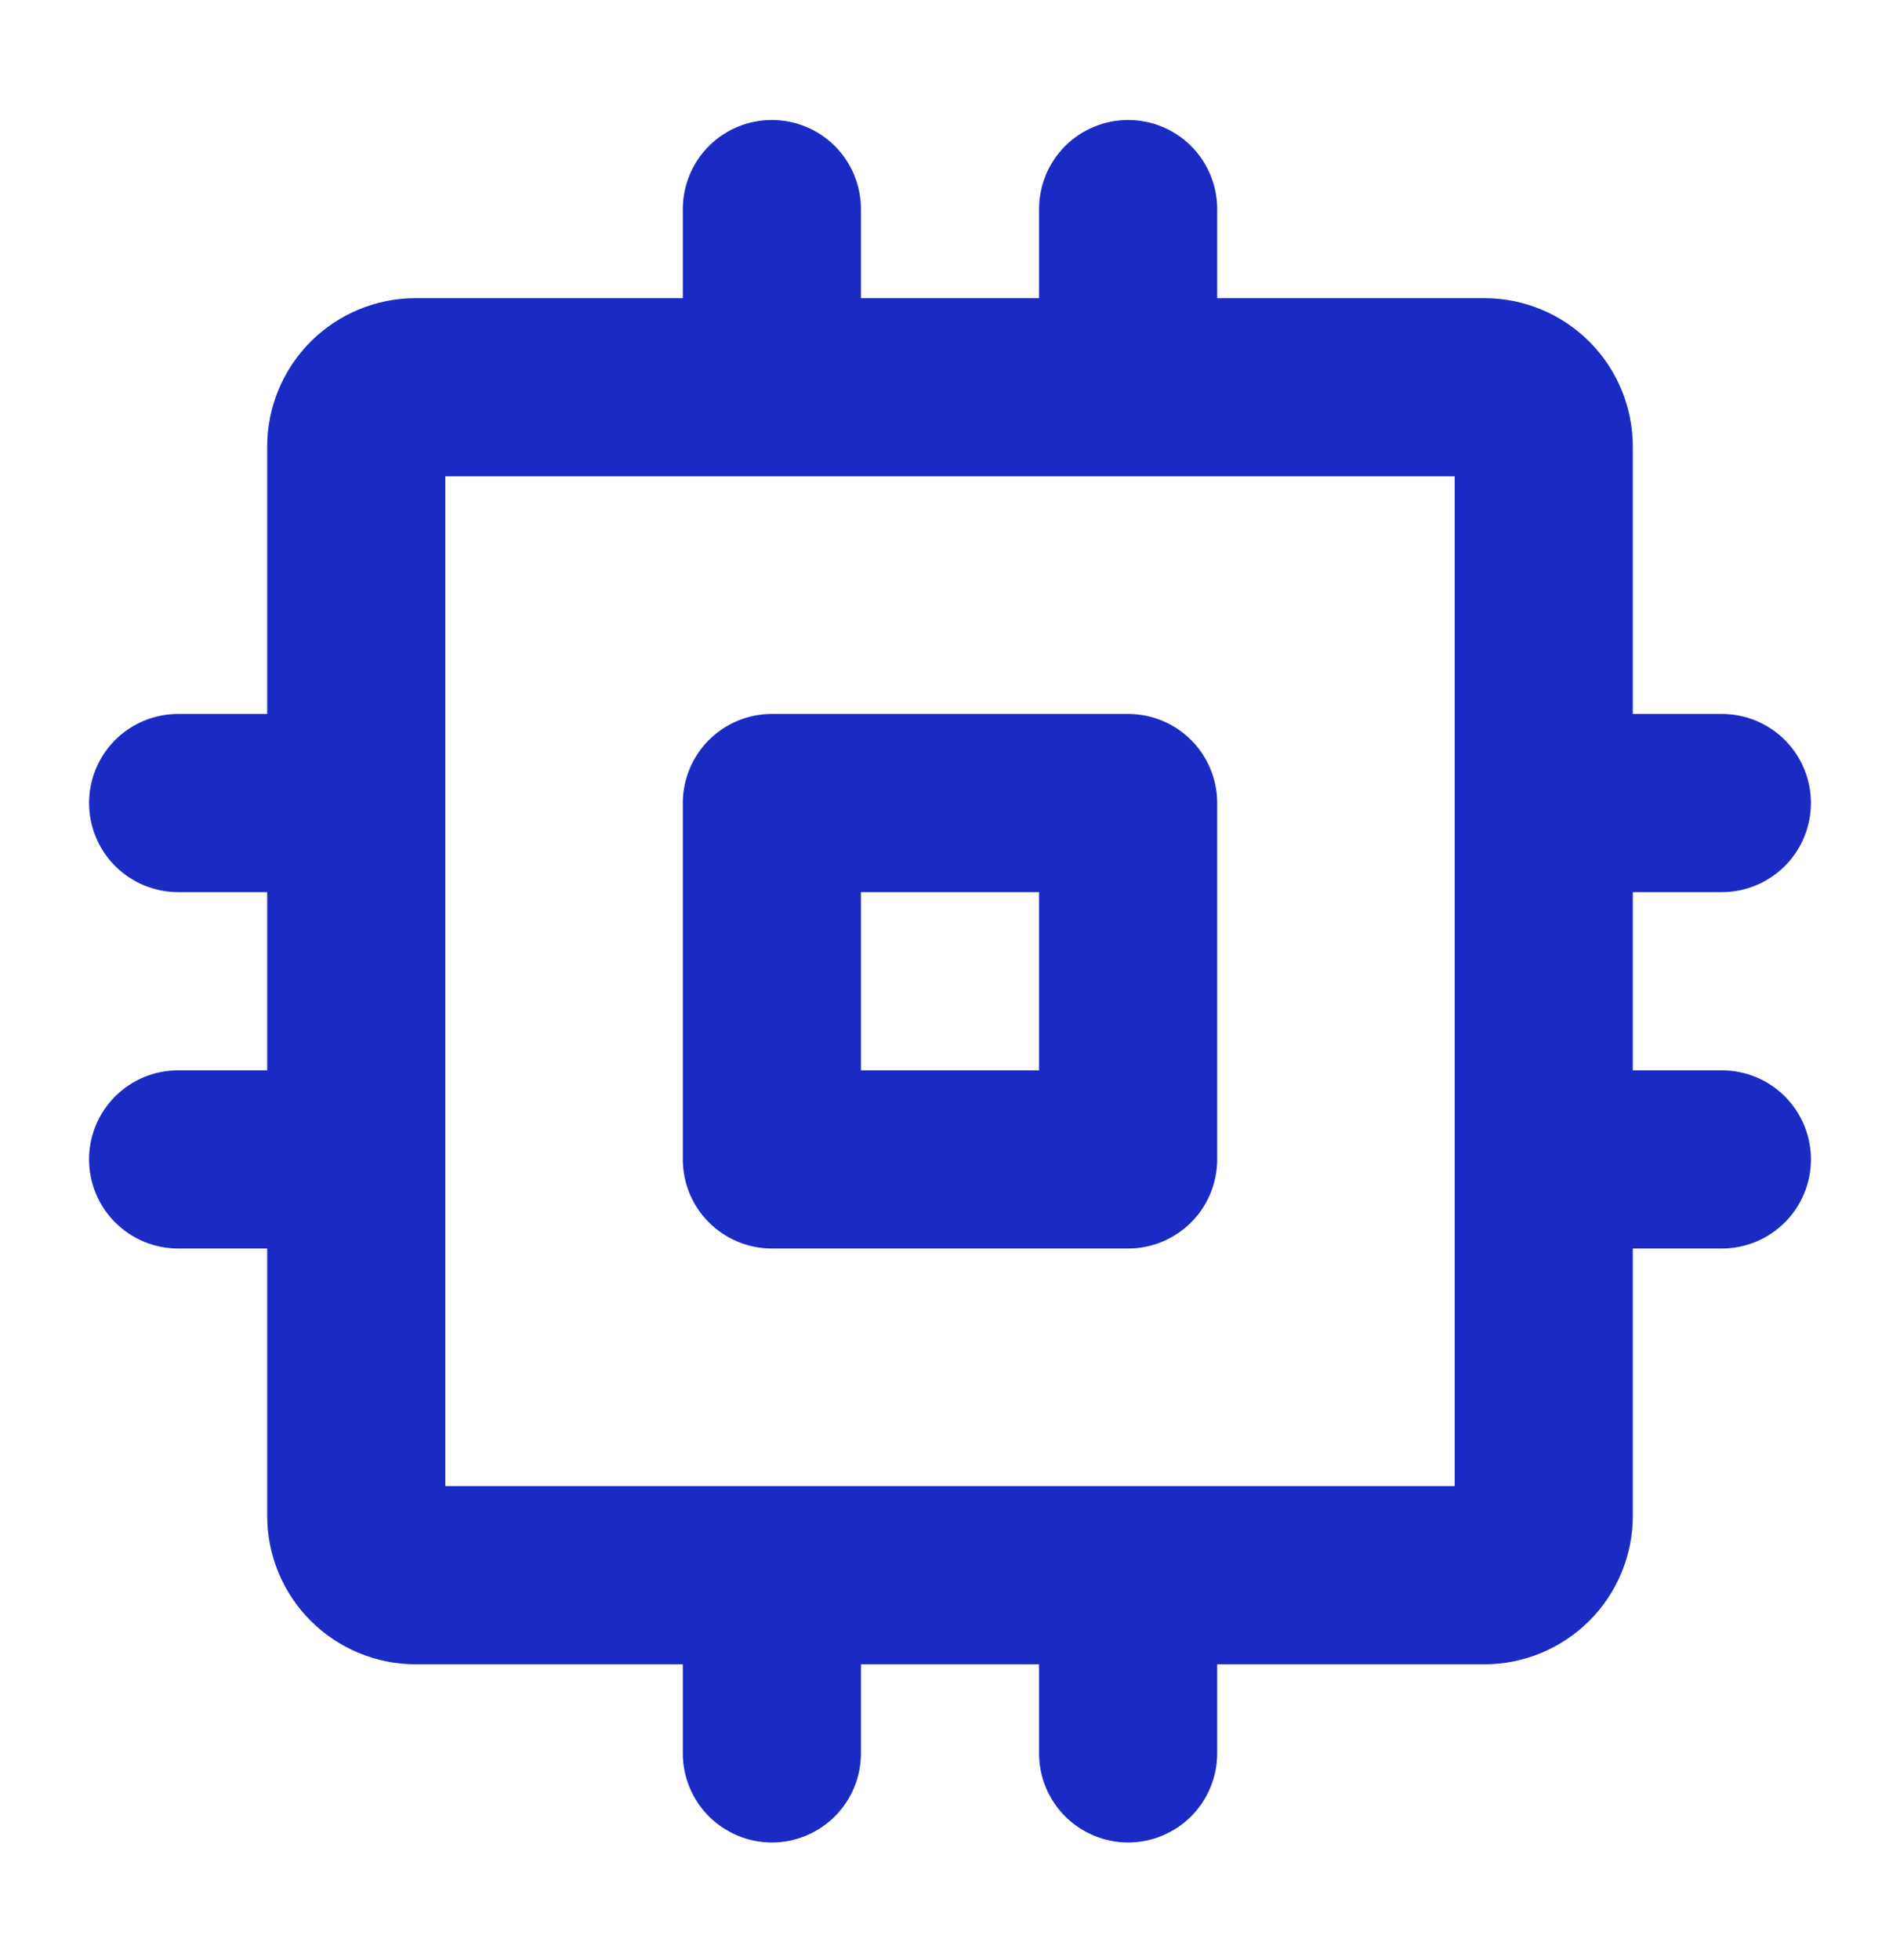 <svg width="32" height="33" viewBox="0 0 32 33" fill="none" xmlns="http://www.w3.org/2000/svg">
<path d="M19 12.02H13C12.602 12.02 12.221 12.178 11.939 12.459C11.658 12.74 11.5 13.122 11.5 13.52V19.52C11.5 19.917 11.658 20.299 11.939 20.58C12.221 20.861 12.602 21.02 13 21.02H19C19.398 21.02 19.779 20.861 20.061 20.58C20.342 20.299 20.5 19.917 20.5 19.52V13.52C20.5 13.122 20.342 12.74 20.061 12.459C19.779 12.178 19.398 12.02 19 12.02ZM17.5 18.02H14.5V15.02H17.5V18.02ZM29 18.02H27.5V15.02H29C29.398 15.02 29.779 14.861 30.061 14.58C30.342 14.299 30.5 13.917 30.5 13.52C30.5 13.122 30.342 12.74 30.061 12.459C29.779 12.178 29.398 12.02 29 12.02H27.5V7.52C27.5 6.856 27.237 6.221 26.768 5.752C26.299 5.283 25.663 5.02 25 5.02H20.5V3.52C20.5 3.122 20.342 2.74 20.061 2.459C19.779 2.178 19.398 2.02 19 2.02C18.602 2.02 18.221 2.178 17.939 2.459C17.658 2.74 17.5 3.122 17.5 3.52V5.02H14.5V3.52C14.5 3.122 14.342 2.74 14.061 2.459C13.779 2.178 13.398 2.02 13 2.02C12.602 2.02 12.221 2.178 11.939 2.459C11.658 2.74 11.5 3.122 11.5 3.52V5.02H7C6.337 5.02 5.701 5.283 5.232 5.752C4.763 6.221 4.5 6.856 4.5 7.52V12.02H3C2.602 12.02 2.221 12.178 1.939 12.459C1.658 12.74 1.5 13.122 1.5 13.52C1.5 13.917 1.658 14.299 1.939 14.58C2.221 14.861 2.602 15.02 3 15.02H4.5V18.02H3C2.602 18.02 2.221 18.178 1.939 18.459C1.658 18.74 1.5 19.122 1.5 19.52C1.5 19.917 1.658 20.299 1.939 20.58C2.221 20.861 2.602 21.02 3 21.02H4.5V25.52C4.5 26.183 4.763 26.819 5.232 27.287C5.701 27.756 6.337 28.02 7 28.02H11.5V29.52C11.5 29.917 11.658 30.299 11.939 30.58C12.221 30.861 12.602 31.02 13 31.02C13.398 31.02 13.779 30.861 14.061 30.58C14.342 30.299 14.5 29.917 14.5 29.52V28.02H17.5V29.52C17.5 29.917 17.658 30.299 17.939 30.58C18.221 30.861 18.602 31.02 19 31.02C19.398 31.02 19.779 30.861 20.061 30.58C20.342 30.299 20.5 29.917 20.5 29.52V28.02H25C25.663 28.02 26.299 27.756 26.768 27.287C27.237 26.819 27.5 26.183 27.5 25.52V21.02H29C29.398 21.02 29.779 20.861 30.061 20.58C30.342 20.299 30.5 19.917 30.5 19.52C30.5 19.122 30.342 18.74 30.061 18.459C29.779 18.178 29.398 18.02 29 18.02ZM24.5 25.02H7.5V8.02H24.5V25.02Z" fill="#1A2BC3"/>
</svg>

